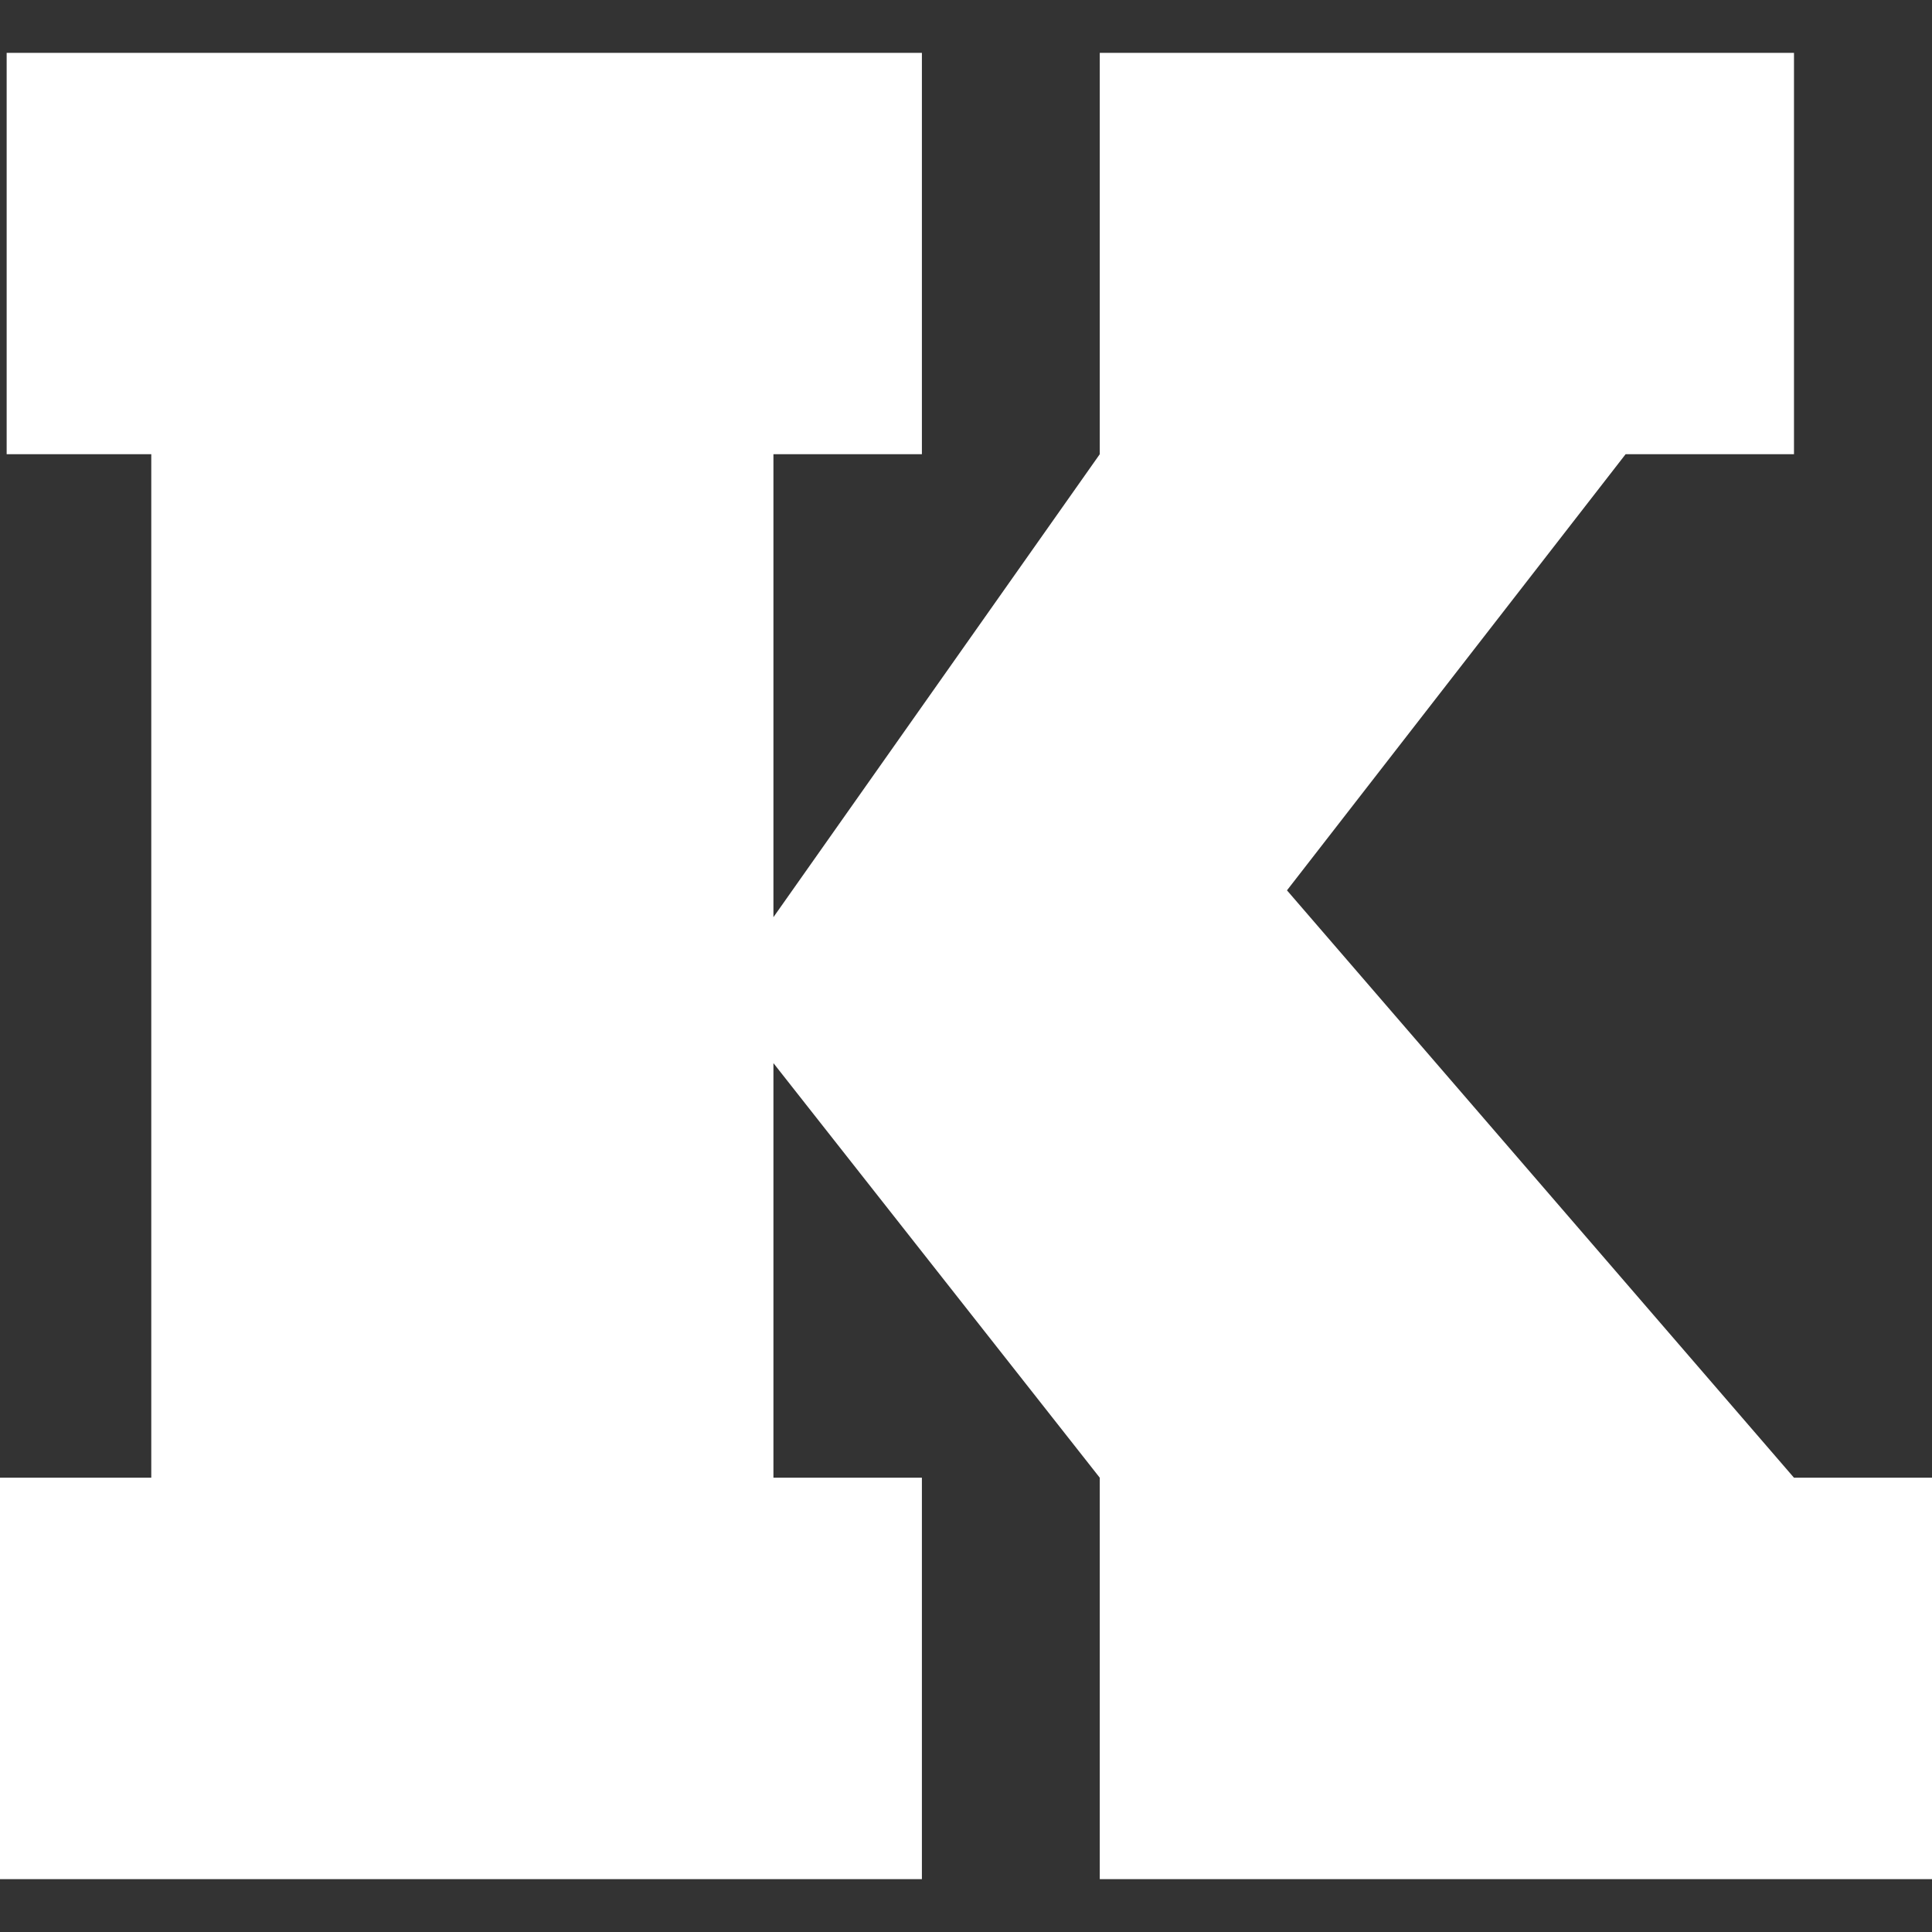 <?xml version="1.0" encoding="utf-8"?>
<svg xmlns="http://www.w3.org/2000/svg" xmlns:xlink="http://www.w3.org/1999/xlink" version="1.1" id="Calque_1" x="0px" y="0px" width="595.28px" height="595.28px" viewBox="0 0 595.28 595.28" xml:space="preserve">
<rect x="0" y="0" width="595.28" height="595.28" fill="#333333" stroke="none"/>
<polygon fill="#FFFFFF" points="552.756,16.285 552.756,139.949 500.874,139.949 396.537,274.332 552.756,455.309 595.28,455.309   595.28,578.995 338.856,578.995 338.856,455.309 238.306,327.567 238.306,455.309 284.052,455.309 284.052,578.995 0,578.995   0,455.309 46.61,455.309 46.61,139.949 2.051,139.949 2.051,16.285 284.052,16.285 284.052,139.949 238.306,139.949   238.306,282.594 338.856,139.949 338.856,16.285 "></polygon>
</svg>
